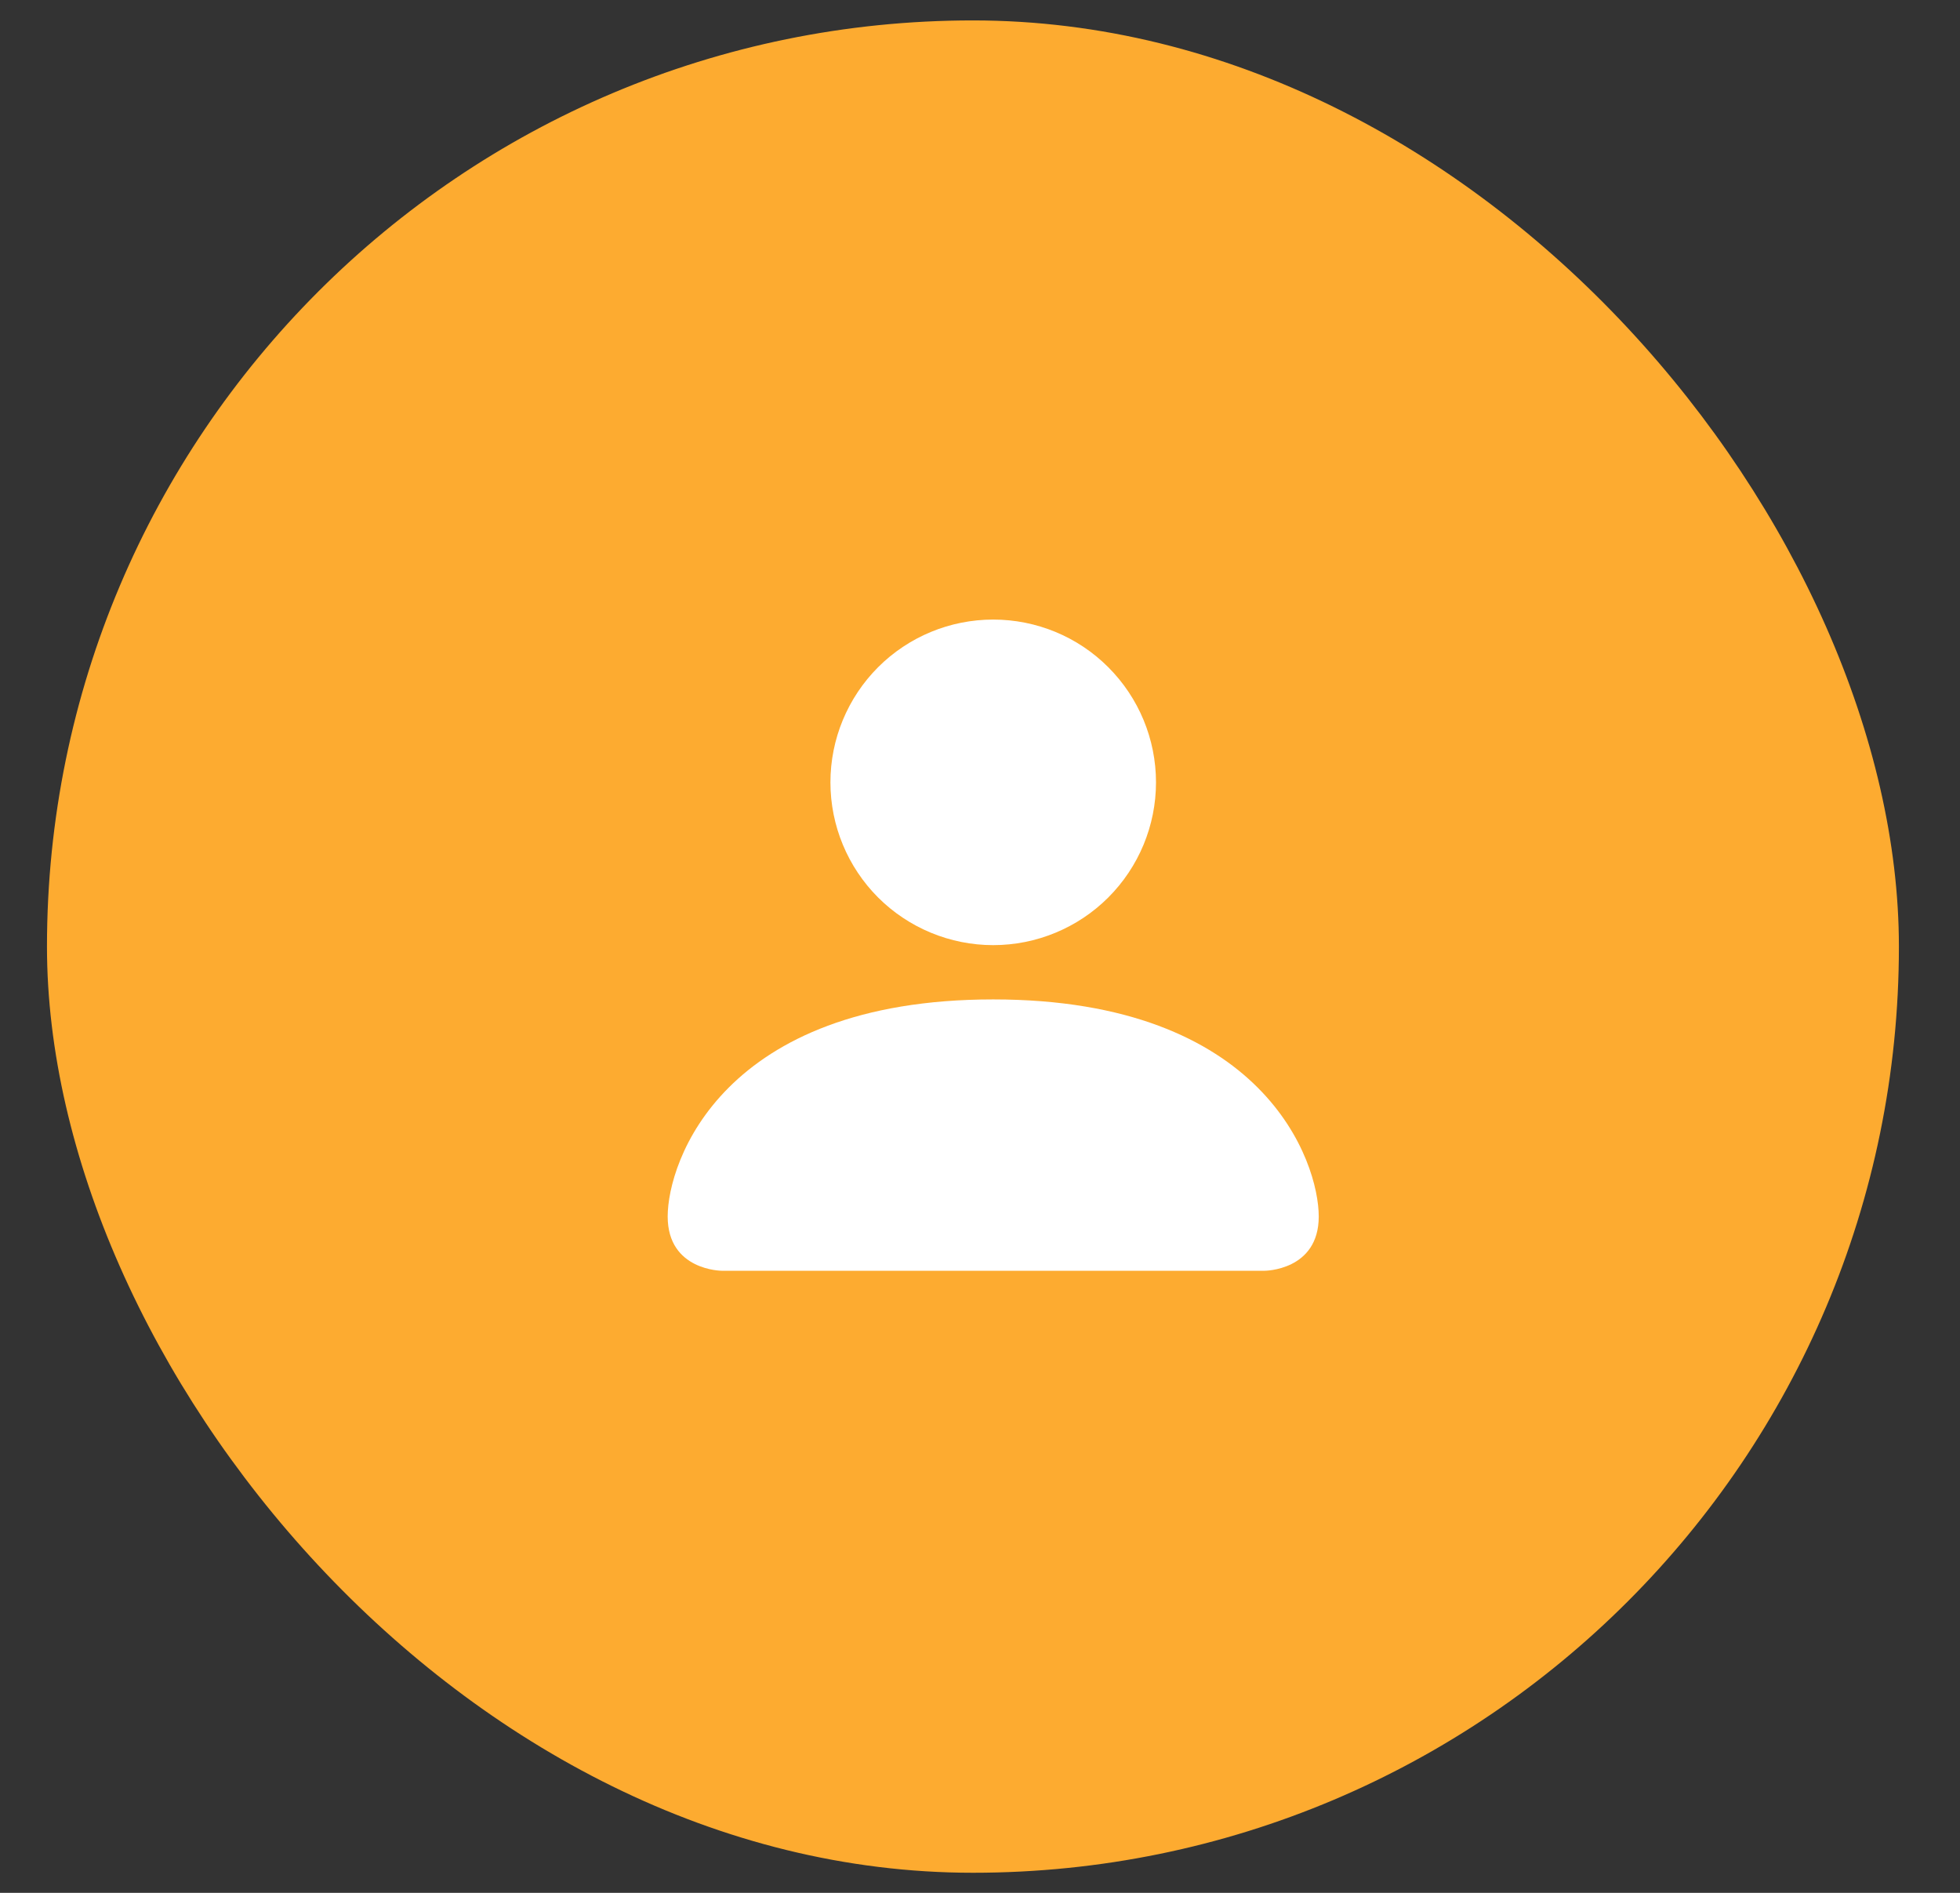 <svg width="29" height="28" viewBox="0 0 29 28" fill="none" xmlns="http://www.w3.org/2000/svg">
<rect x="0" y="0" width="29" height="28" fill="#333333" stroke="none"/>
<rect x="0.695" y="0.302" width="27.401" height="27.401" rx="13.7" fill="#FDAB30"/>
<path d="M10.682 18.798C10.682 18.798 9.879 18.798 9.879 17.995C9.879 17.192 10.682 14.784 14.695 14.784C18.709 14.784 19.512 17.192 19.512 17.995C19.512 18.798 18.709 18.798 18.709 18.798H10.682ZM14.695 13.981C15.334 13.981 15.947 13.727 16.398 13.276C16.85 12.824 17.104 12.212 17.104 11.573C17.104 10.934 16.85 10.322 16.398 9.87C15.947 9.418 15.334 9.165 14.695 9.165C14.057 9.165 13.444 9.418 12.992 9.87C12.541 10.322 12.287 10.934 12.287 11.573C12.287 12.212 12.541 12.824 12.992 13.276C13.444 13.727 14.057 13.981 14.695 13.981Z" fill="white"/>
</svg>
